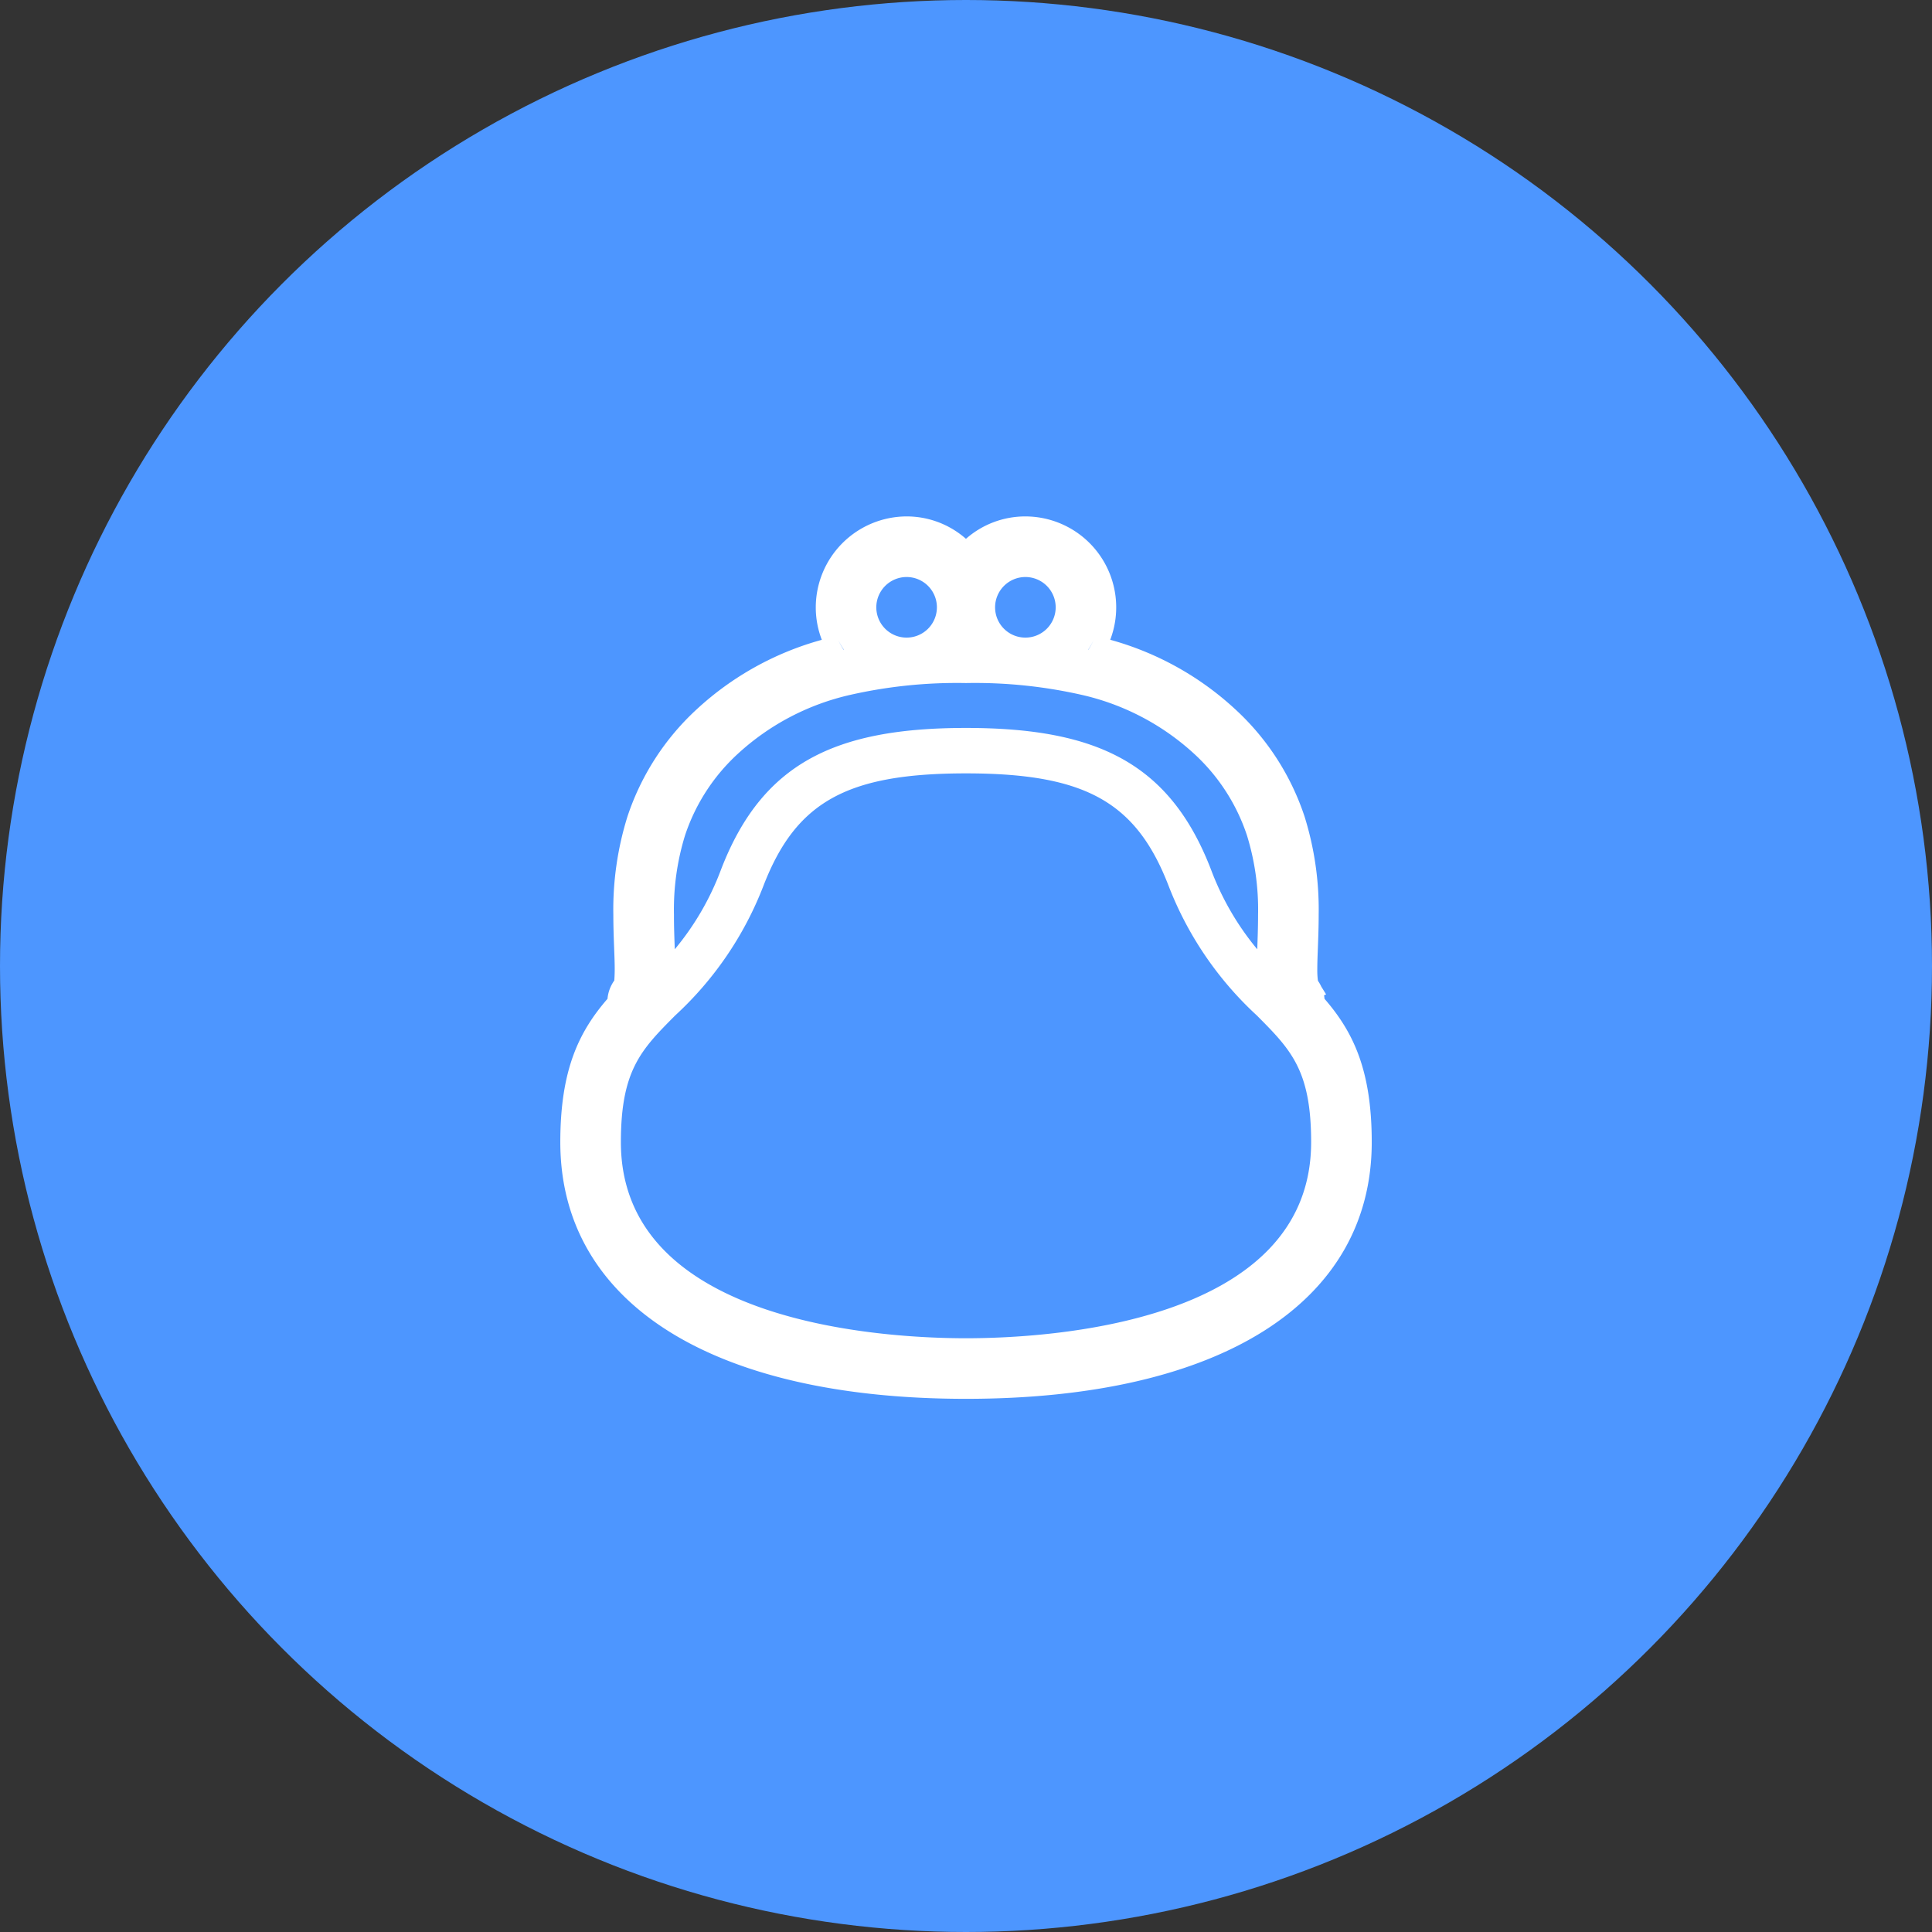 <svg xmlns="http://www.w3.org/2000/svg" width="160" height="160" viewBox="0 0 160 160">
  <rect x="0" y="0" width="160" height="160" fill="#333333" stroke="none"/>
  <g id="グループ_194213" data-name="グループ 194213" transform="translate(-963 -11827)">
    <circle id="楕円形_709" data-name="楕円形 709" cx="80" cy="80" r="80" transform="translate(963 11827)" fill="#4d96ff"/>
    <g id="がま口財布のフリーアイコン" transform="translate(988.809 11869.768)">
      <path id="パス_137635" data-name="パス 137635" d="M83.882,39.949c-.011-.1-.02-.194-.038-.29l.17-.074-.406-.658a2.922,2.922,0,0,0-.272-.471c0-.018,0-.033-.007-.054a6.882,6.882,0,0,1-.045-.923c0-.493.022-1.07.047-1.719.031-.827.067-1.762.067-2.77a25.843,25.843,0,0,0-1.169-8.136,21.029,21.029,0,0,0-5.718-8.863,25.023,25.023,0,0,0-10.375-5.776A7.531,7.531,0,0,0,59.1,0a7.429,7.429,0,0,0-4.913,1.855A7.422,7.422,0,0,0,49.276,0,7.544,7.544,0,0,0,41.75,7.527a7.446,7.446,0,0,0,.5,2.692A25.014,25.014,0,0,0,31.872,15.99a21.059,21.059,0,0,0-5.718,8.865,25.852,25.852,0,0,0-1.169,8.14c0,1.01.036,1.947.067,2.777.025.642.047,1.215.047,1.708,0,.509-.029.834-.033.952a3.064,3.064,0,0,0-.564,1.516c-2.359,2.723-3.909,5.872-3.909,11.871,0,13.312,12.56,21.258,33.6,21.258s33.6-7.946,33.6-21.258C87.791,45.821,86.241,42.672,83.882,39.949ZM64.754,10.256a6.429,6.429,0,0,1-.433.789.067.067,0,0,0-.018,0A6.618,6.618,0,0,0,64.754,10.256ZM59.1,5.018A2.509,2.509,0,1,1,56.6,7.527,2.514,2.514,0,0,1,59.1,5.018Zm-9.828,0a2.509,2.509,0,1,1-2.509,2.509A2.514,2.514,0,0,1,49.276,5.018Zm-5.2,6.024a.055.055,0,0,0-.018,0,6.439,6.439,0,0,1-.433-.789A6.637,6.637,0,0,0,44.08,11.041ZM30.922,26.418a15.989,15.989,0,0,1,4.389-6.773,20.4,20.4,0,0,1,9.313-4.871,39.97,39.97,0,0,1,9.567-.975,39.958,39.958,0,0,1,9.567.975,20.427,20.427,0,0,1,9.313,4.871,15.989,15.989,0,0,1,4.389,6.773,20.783,20.783,0,0,1,.919,6.575c0,1.01-.036,1.951-.067,2.855a22.861,22.861,0,0,1-3.827-6.592c-3.408-8.84-9.471-11.739-20.294-11.739S37.3,20.415,33.9,29.255a22.693,22.693,0,0,1-3.827,6.592c-.031-.9-.071-1.842-.067-2.855A20.791,20.791,0,0,1,30.922,26.418ZM54.192,68.06c-6.706,0-28.582-1.173-28.582-16.24,0-5.966,1.69-7.665,4.487-10.482A28.557,28.557,0,0,0,37.41,30.606c2.687-6.974,6.922-9.326,16.782-9.326s14.095,2.353,16.782,9.326a28.613,28.613,0,0,0,7.313,10.732c2.8,2.817,4.487,4.516,4.487,10.482C82.773,66.886,60.9,68.06,54.192,68.06Z" transform="translate(0 0)" fill="#fff"/>
    </g>
  </g>
</svg>
